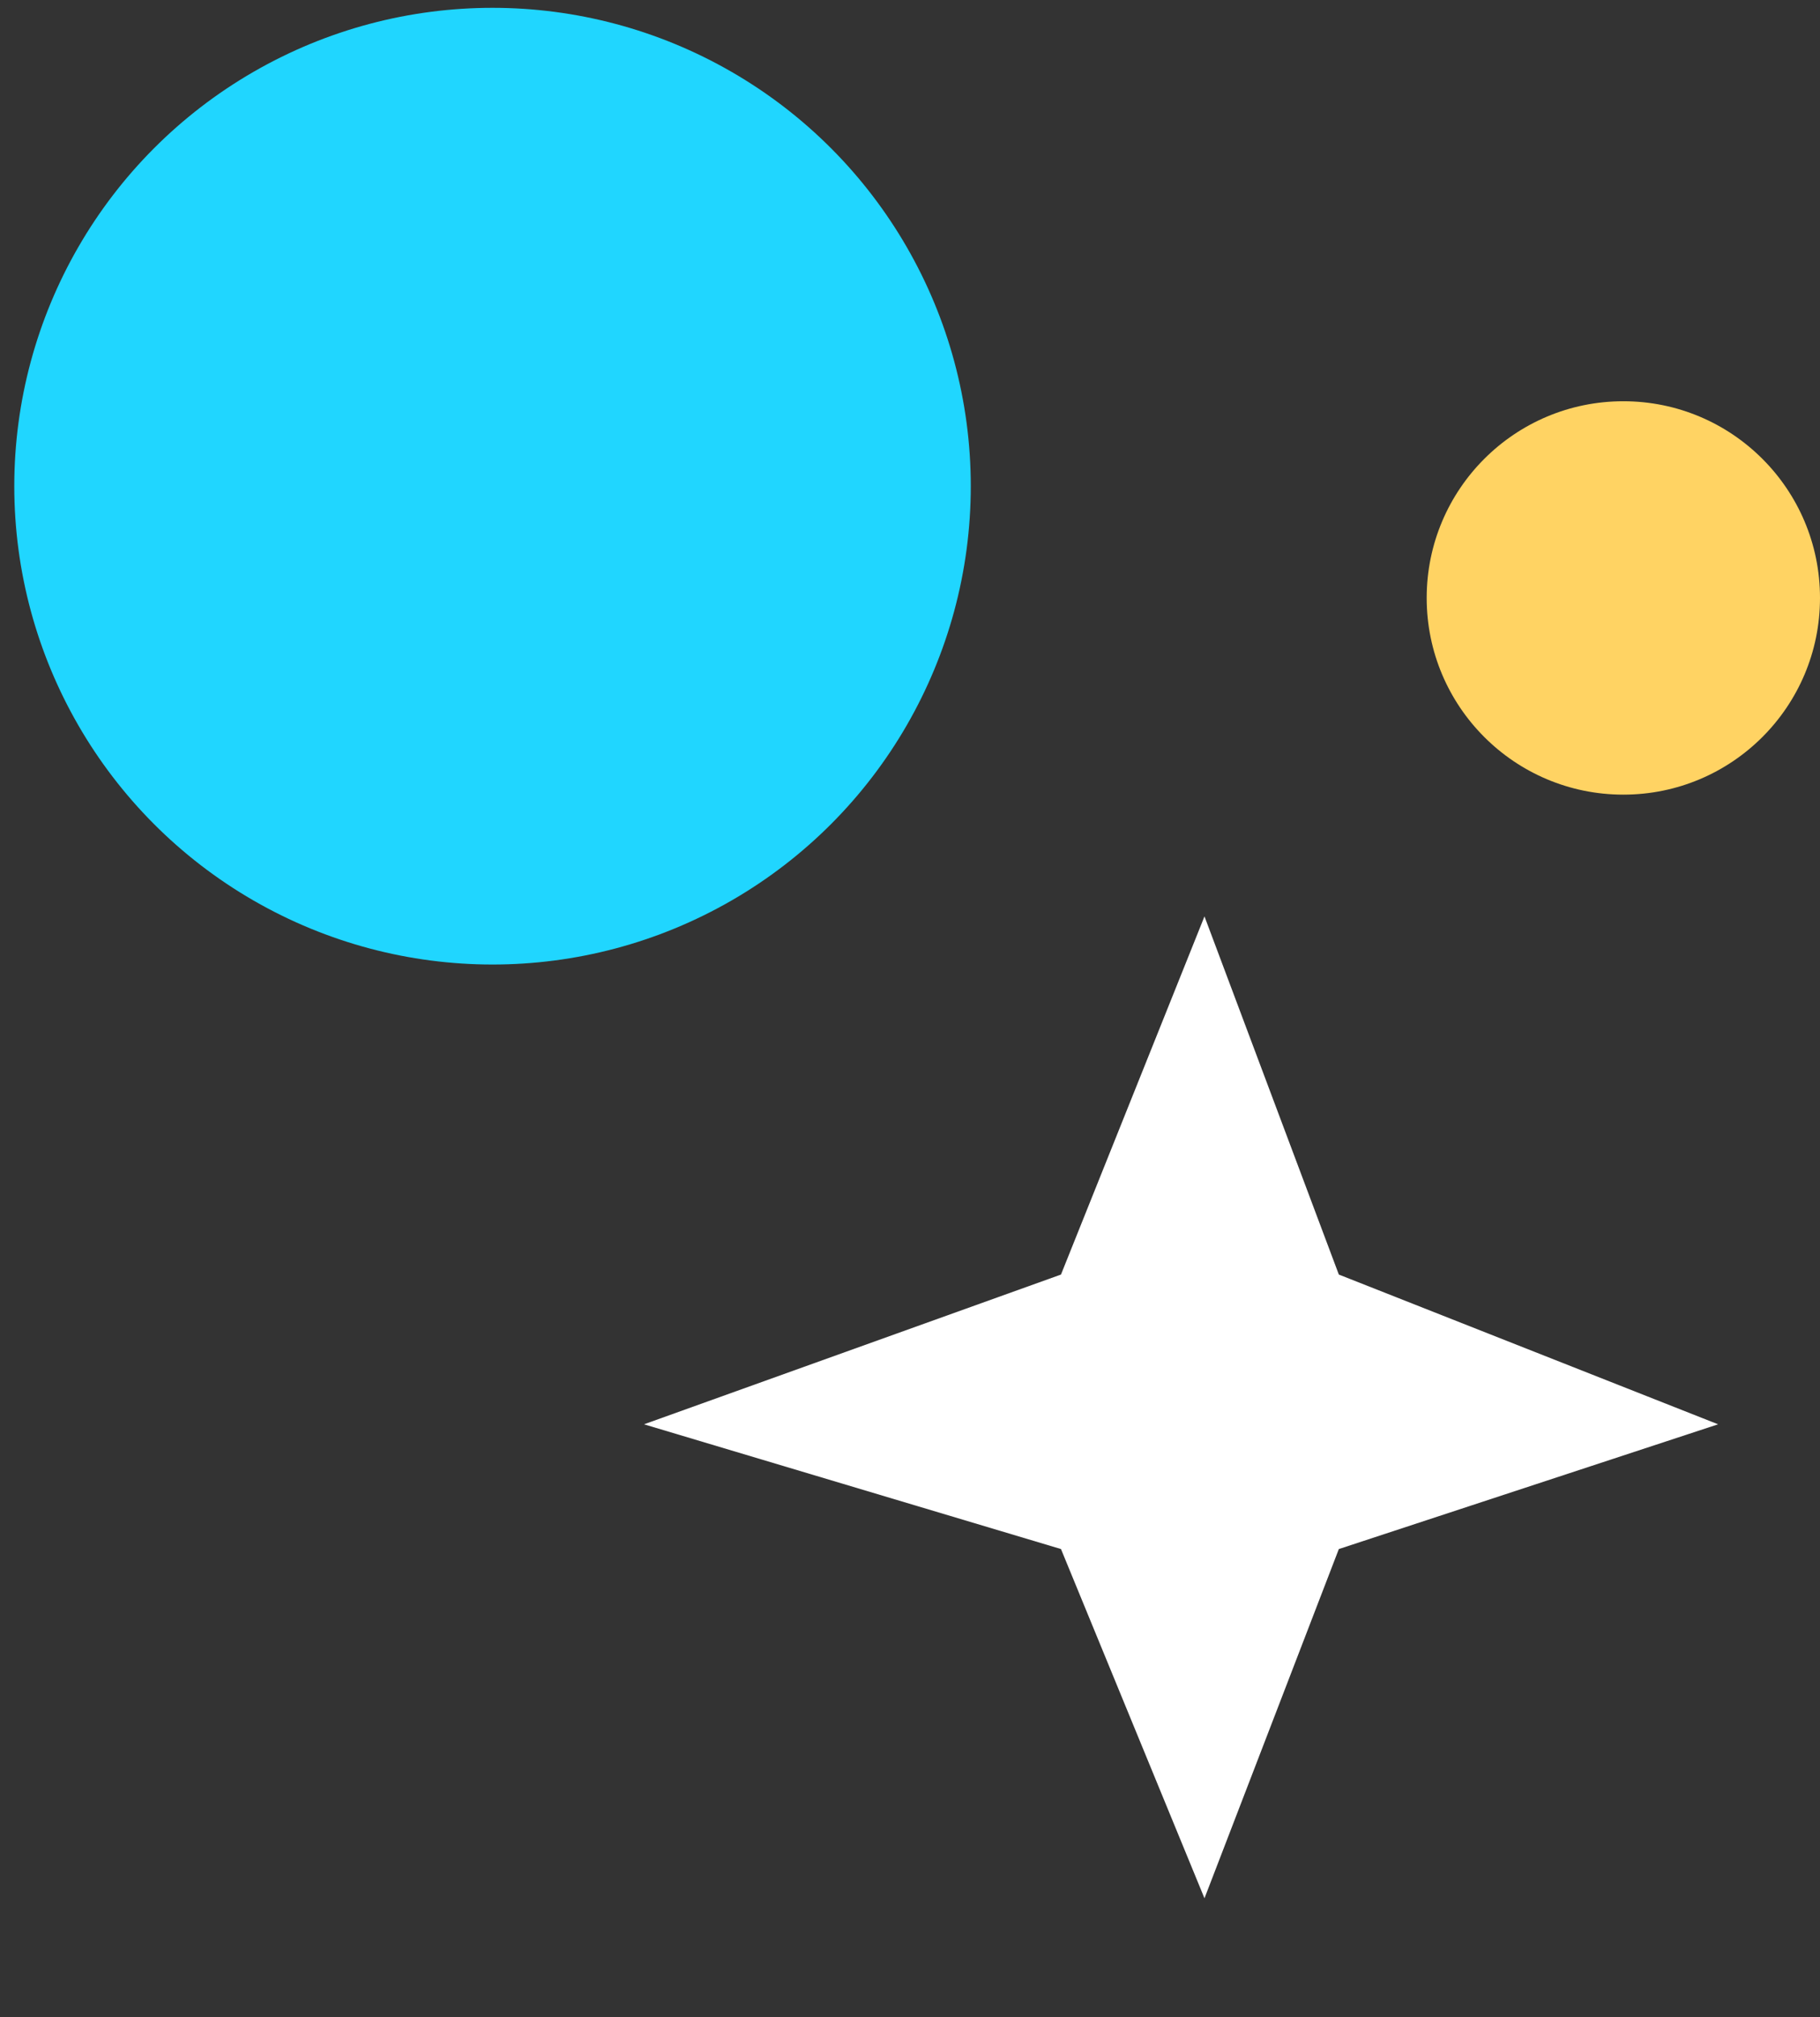 <svg width="111" height="123" viewBox="0 0 111 123" fill="none" xmlns="http://www.w3.org/2000/svg">
<rect x="0" y="0" width="111" height="123" fill="#333333" stroke="none"/>
<circle cx="30.039" cy="29.645" r="29.168" fill="#20D6FF"/>
<circle cx="99.006" cy="36.46" r="11.994" fill="#FFD363"/>
<path d="M73.46 55.879L81.654 77.717L104.785 86.848L81.654 94.455L73.46 115.748L64.708 94.454L39.277 86.848L64.708 77.717L73.46 55.879Z" fill="white"/>
</svg>
